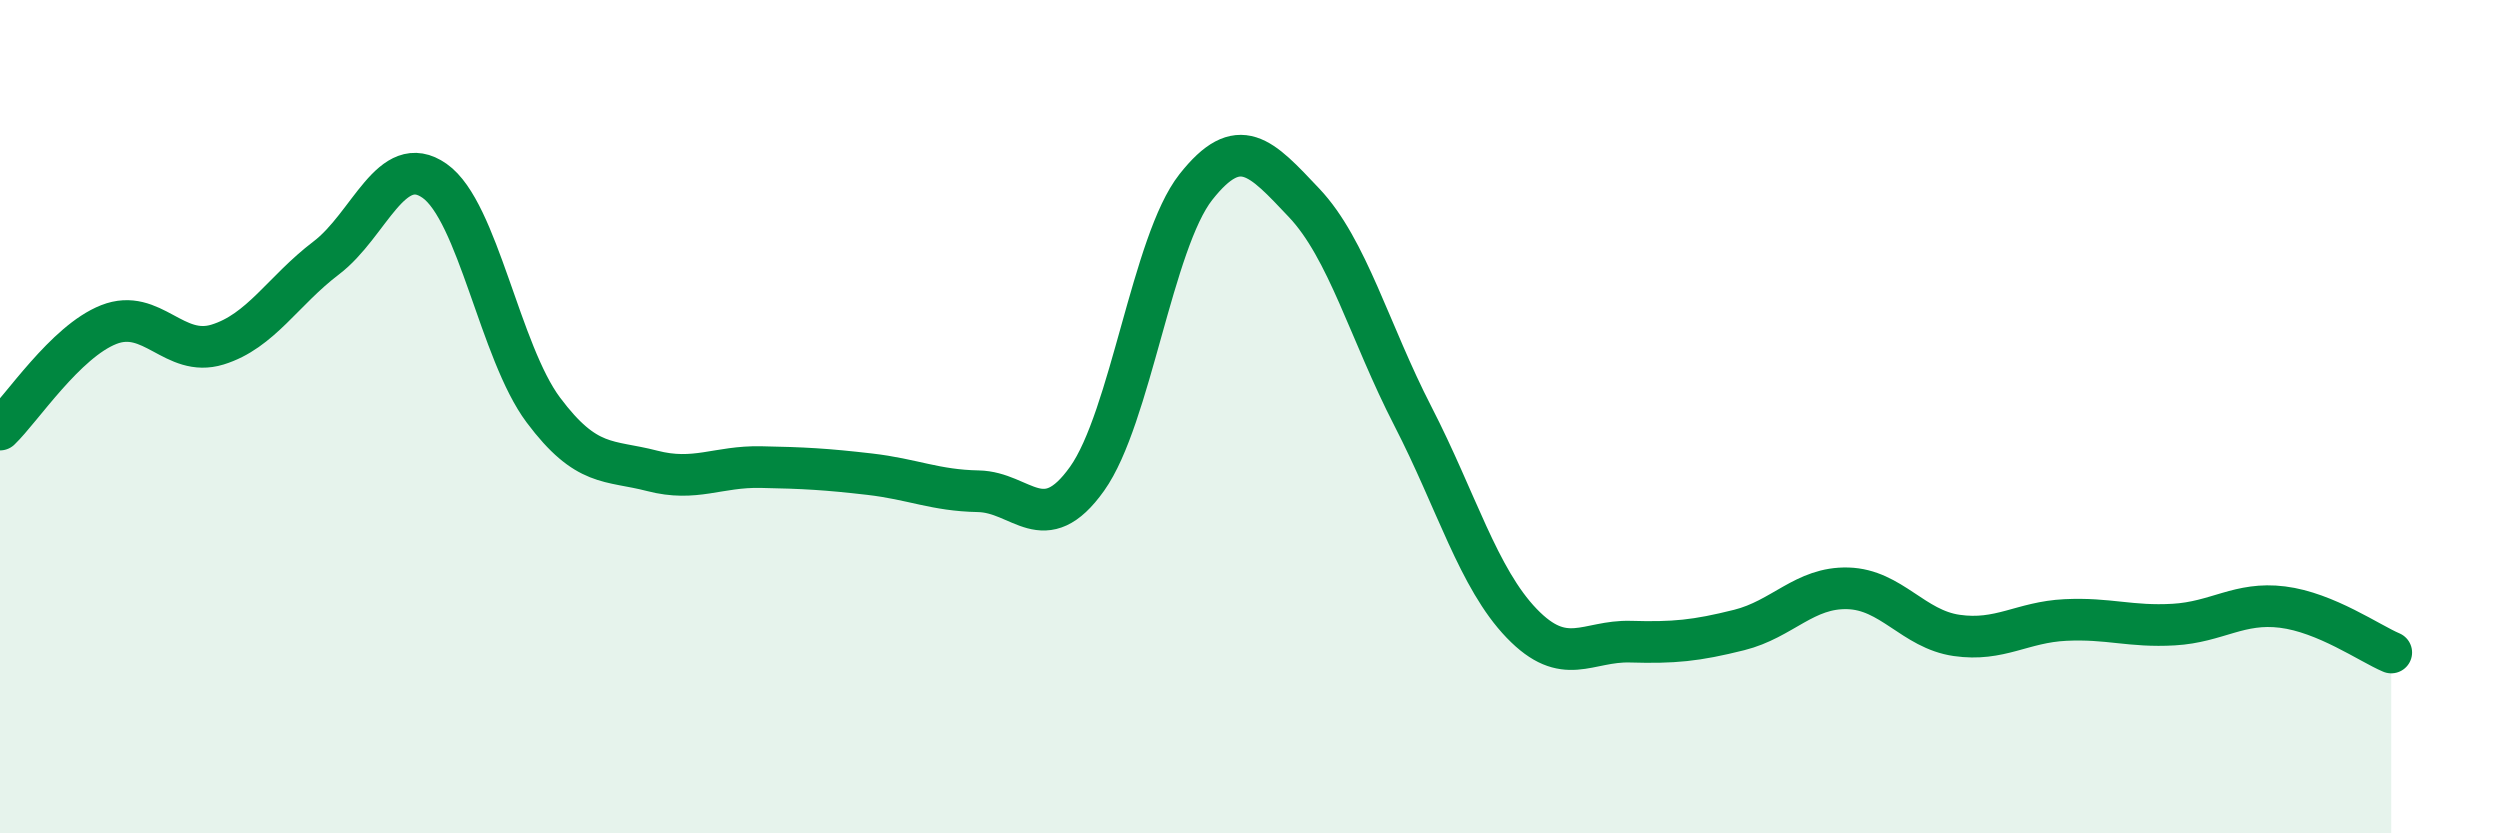 
    <svg width="60" height="20" viewBox="0 0 60 20" xmlns="http://www.w3.org/2000/svg">
      <path
        d="M 0,10.31 C 0.52,9.81 1.57,8.2 2.61,7.79 C 3.65,7.38 4.18,8.59 5.22,8.27 C 6.26,7.95 6.79,6.98 7.83,6.19 C 8.87,5.4 9.39,3.61 10.43,4.34 C 11.47,5.07 12,8.45 13.04,9.84 C 14.08,11.23 14.61,11.03 15.65,11.3 C 16.69,11.57 17.22,11.19 18.26,11.21 C 19.3,11.23 19.83,11.26 20.87,11.38 C 21.91,11.5 22.44,11.77 23.48,11.79 C 24.52,11.81 25.05,12.95 26.09,11.49 C 27.13,10.03 27.66,5.81 28.7,4.49 C 29.74,3.17 30.26,3.77 31.3,4.87 C 32.34,5.97 32.87,7.97 33.91,9.99 C 34.95,12.01 35.48,13.88 36.52,14.96 C 37.56,16.04 38.09,15.37 39.13,15.4 C 40.17,15.43 40.7,15.38 41.74,15.12 C 42.78,14.86 43.31,14.09 44.35,14.12 C 45.39,14.15 45.92,15.1 46.96,15.25 C 48,15.4 48.53,14.93 49.57,14.88 C 50.61,14.83 51.13,15.05 52.17,14.99 C 53.21,14.93 53.74,14.44 54.78,14.57 C 55.82,14.7 56.87,15.44 57.39,15.66L57.39 20L0 20Z"
        fill="#008740"
        opacity="0.1"
        stroke-linecap="round"
        stroke-linejoin="round"
      />
      <path
        d="M 0,10.31 C 0.52,9.81 1.57,8.2 2.61,7.79 C 3.65,7.38 4.18,8.59 5.22,8.27 C 6.26,7.95 6.79,6.98 7.83,6.19 C 8.87,5.4 9.39,3.61 10.43,4.34 C 11.47,5.07 12,8.45 13.04,9.84 C 14.08,11.23 14.61,11.03 15.65,11.3 C 16.69,11.57 17.22,11.19 18.26,11.21 C 19.3,11.23 19.83,11.26 20.87,11.38 C 21.91,11.5 22.44,11.77 23.48,11.79 C 24.52,11.81 25.05,12.95 26.09,11.49 C 27.13,10.03 27.66,5.81 28.7,4.49 C 29.74,3.17 30.26,3.77 31.3,4.87 C 32.34,5.97 32.87,7.97 33.91,9.99 C 34.95,12.01 35.48,13.88 36.52,14.96 C 37.56,16.04 38.09,15.37 39.13,15.4 C 40.17,15.43 40.7,15.38 41.74,15.12 C 42.78,14.86 43.31,14.09 44.35,14.12 C 45.39,14.15 45.92,15.1 46.96,15.25 C 48,15.4 48.53,14.93 49.57,14.88 C 50.61,14.83 51.13,15.05 52.17,14.99 C 53.21,14.93 53.74,14.44 54.78,14.57 C 55.82,14.7 56.87,15.44 57.39,15.66"
        stroke="#008740"
        stroke-width="1"
        fill="none"
        stroke-linecap="round"
        stroke-linejoin="round"
      />
    </svg>
  